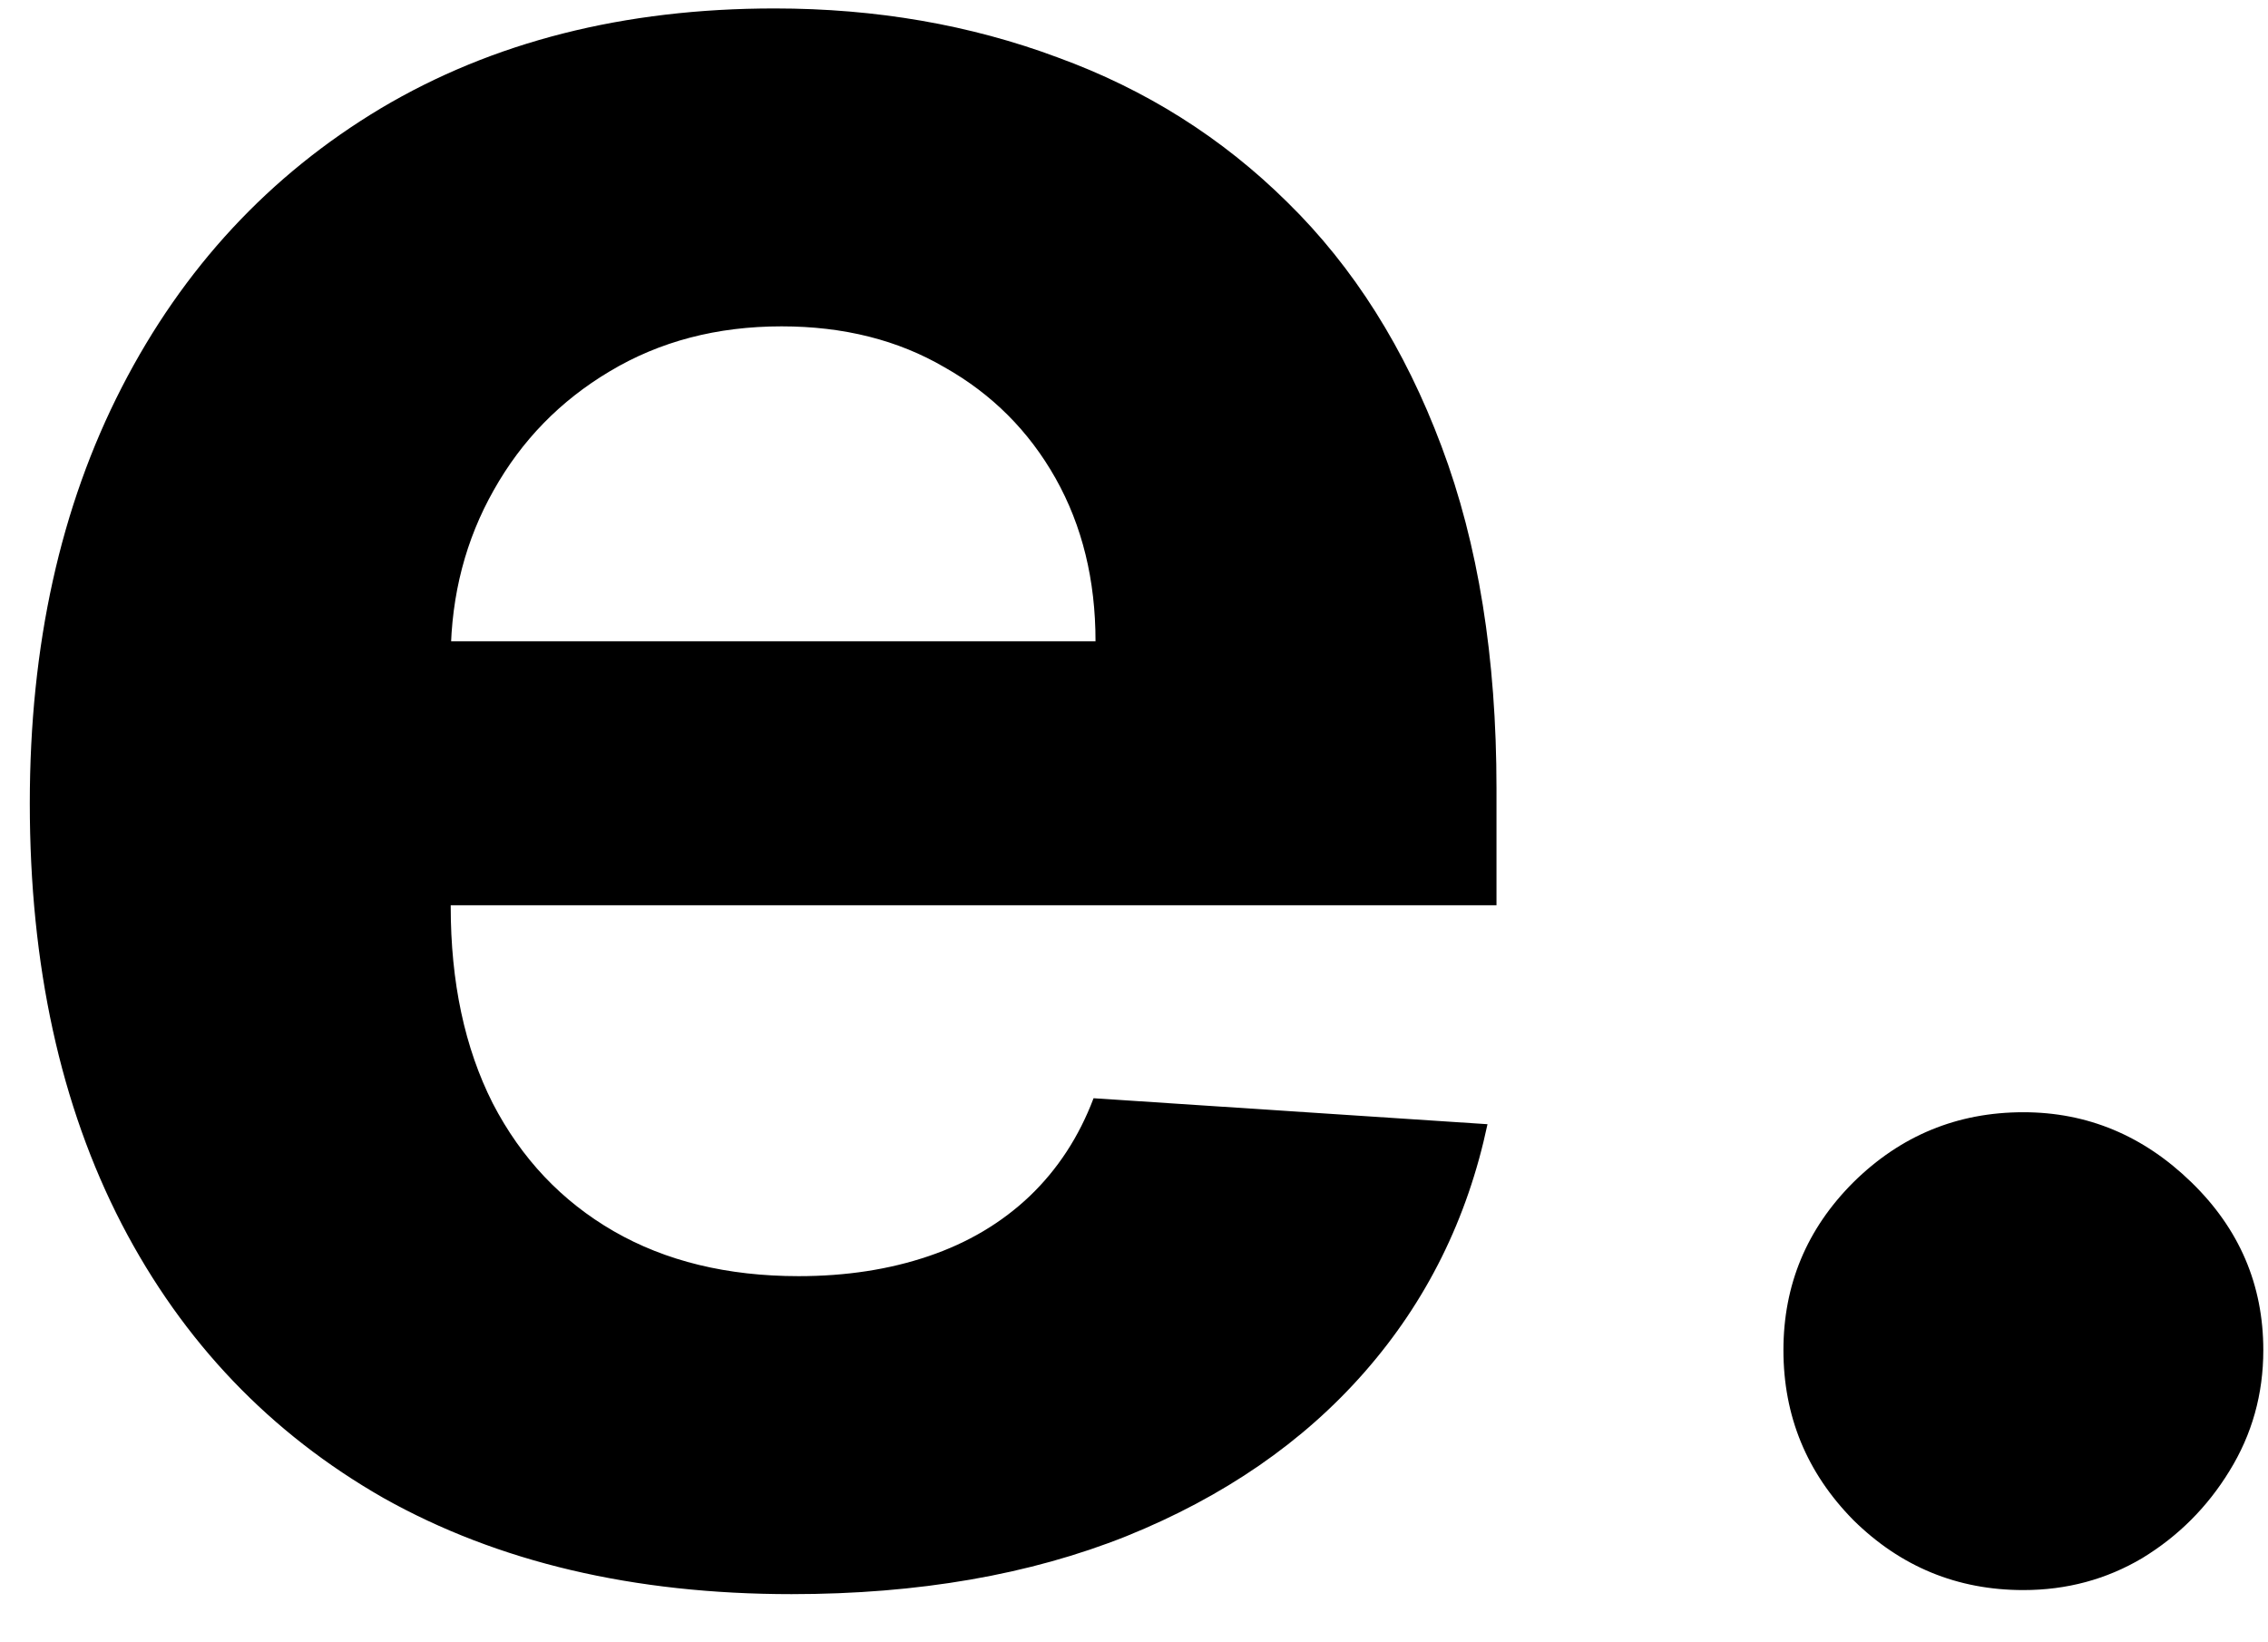 <svg width="29" height="21" viewBox="0 0 29 21" fill="none" xmlns="http://www.w3.org/2000/svg">
<path d="M10.122 20.384C8.102 20.384 6.364 19.974 4.906 19.156C3.457 18.329 2.341 17.162 1.557 15.653C0.773 14.136 0.381 12.342 0.381 10.271C0.381 8.251 0.773 6.479 1.557 4.953C2.341 3.428 3.445 2.239 4.868 1.386C6.3 0.534 7.979 0.108 9.905 0.108C11.2 0.108 12.406 0.317 13.523 0.734C14.648 1.143 15.628 1.761 16.463 2.588C17.307 3.415 17.963 4.455 18.432 5.707C18.901 6.952 19.135 8.409 19.135 10.079V11.575H2.554V8.2H14.008C14.008 7.416 13.838 6.722 13.497 6.116C13.156 5.511 12.683 5.038 12.078 4.697C11.482 4.348 10.787 4.173 9.994 4.173C9.168 4.173 8.435 4.365 7.795 4.749C7.165 5.124 6.67 5.631 6.312 6.27C5.955 6.901 5.771 7.604 5.763 8.379V11.588C5.763 12.56 5.942 13.399 6.3 14.107C6.666 14.814 7.182 15.359 7.847 15.743C8.511 16.126 9.3 16.318 10.212 16.318C10.817 16.318 11.371 16.233 11.874 16.062C12.376 15.892 12.807 15.636 13.165 15.296C13.523 14.954 13.796 14.537 13.983 14.043L19.02 14.375C18.764 15.585 18.24 16.642 17.447 17.546C16.663 18.44 15.649 19.139 14.405 19.642C13.169 20.136 11.742 20.384 10.122 20.384ZM25.872 20.332C25.028 20.332 24.304 20.034 23.699 19.438C23.102 18.832 22.804 18.108 22.804 17.264C22.804 16.429 23.102 15.713 23.699 15.117C24.304 14.52 25.028 14.222 25.872 14.222C26.69 14.222 27.406 14.52 28.02 15.117C28.634 15.713 28.94 16.429 28.94 17.264C28.94 17.827 28.796 18.342 28.506 18.811C28.224 19.271 27.854 19.642 27.393 19.923C26.933 20.196 26.426 20.332 25.872 20.332Z" fill="black"/>
</svg>
